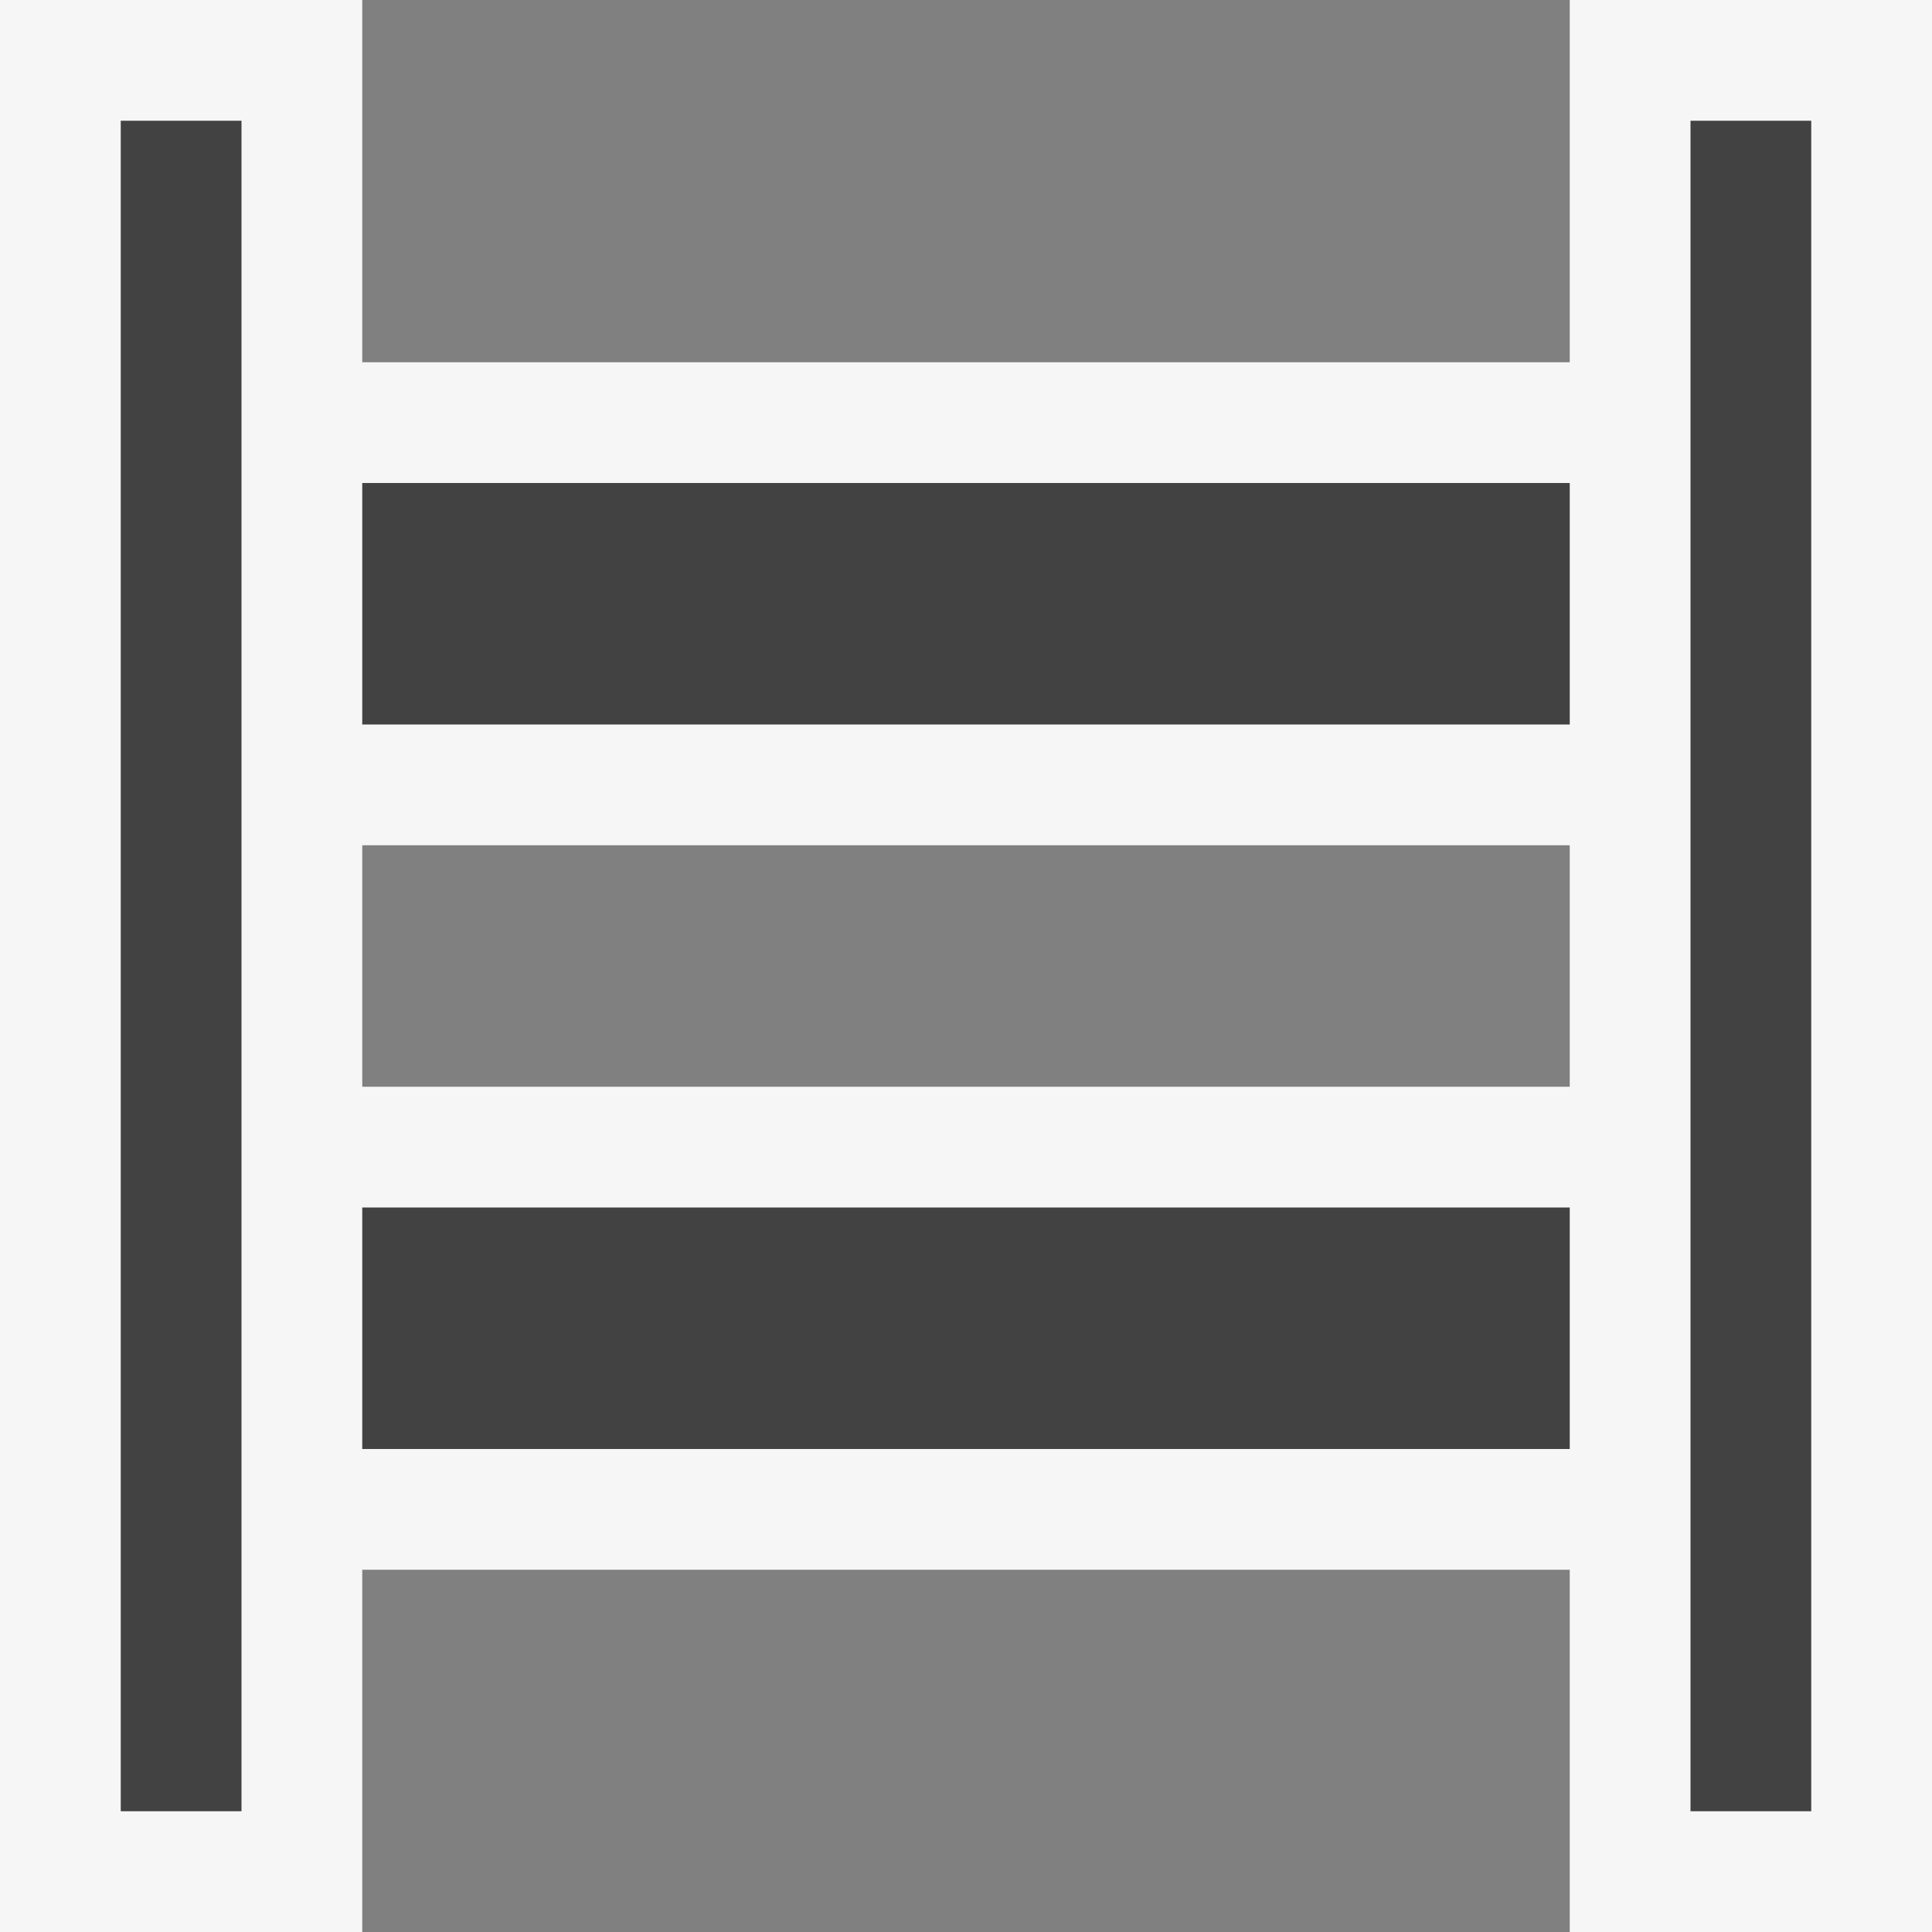 <svg xmlns="http://www.w3.org/2000/svg" width="16" height="16"><rect width="100%" height="100%" fill="#808080" stroke="none"/><style type="text/css">.icon-canvas-transparent{opacity:0;fill:#F6F6F6;} .icon-vs-out{fill:#F6F6F6;} .icon-vs-bg{fill:#424242;}</style><path class="icon-canvas-transparent" d="M16 16h-16v-16h16v16z" id="canvas"/><path class="icon-vs-out" d="M13 0v3h-10v-3h-3v16h3v-3h10v3h3v-16h-3zm-10 9v-2h10v2h-10z" id="outline"/><path class="icon-vs-bg" d="M14 15v-14h1v14h-1zm-1-9v-2h-10v2h10zm0 6v-2h-10v2h10zm-11 3v-14h-1v14h1z" id="iconBg"/></svg>